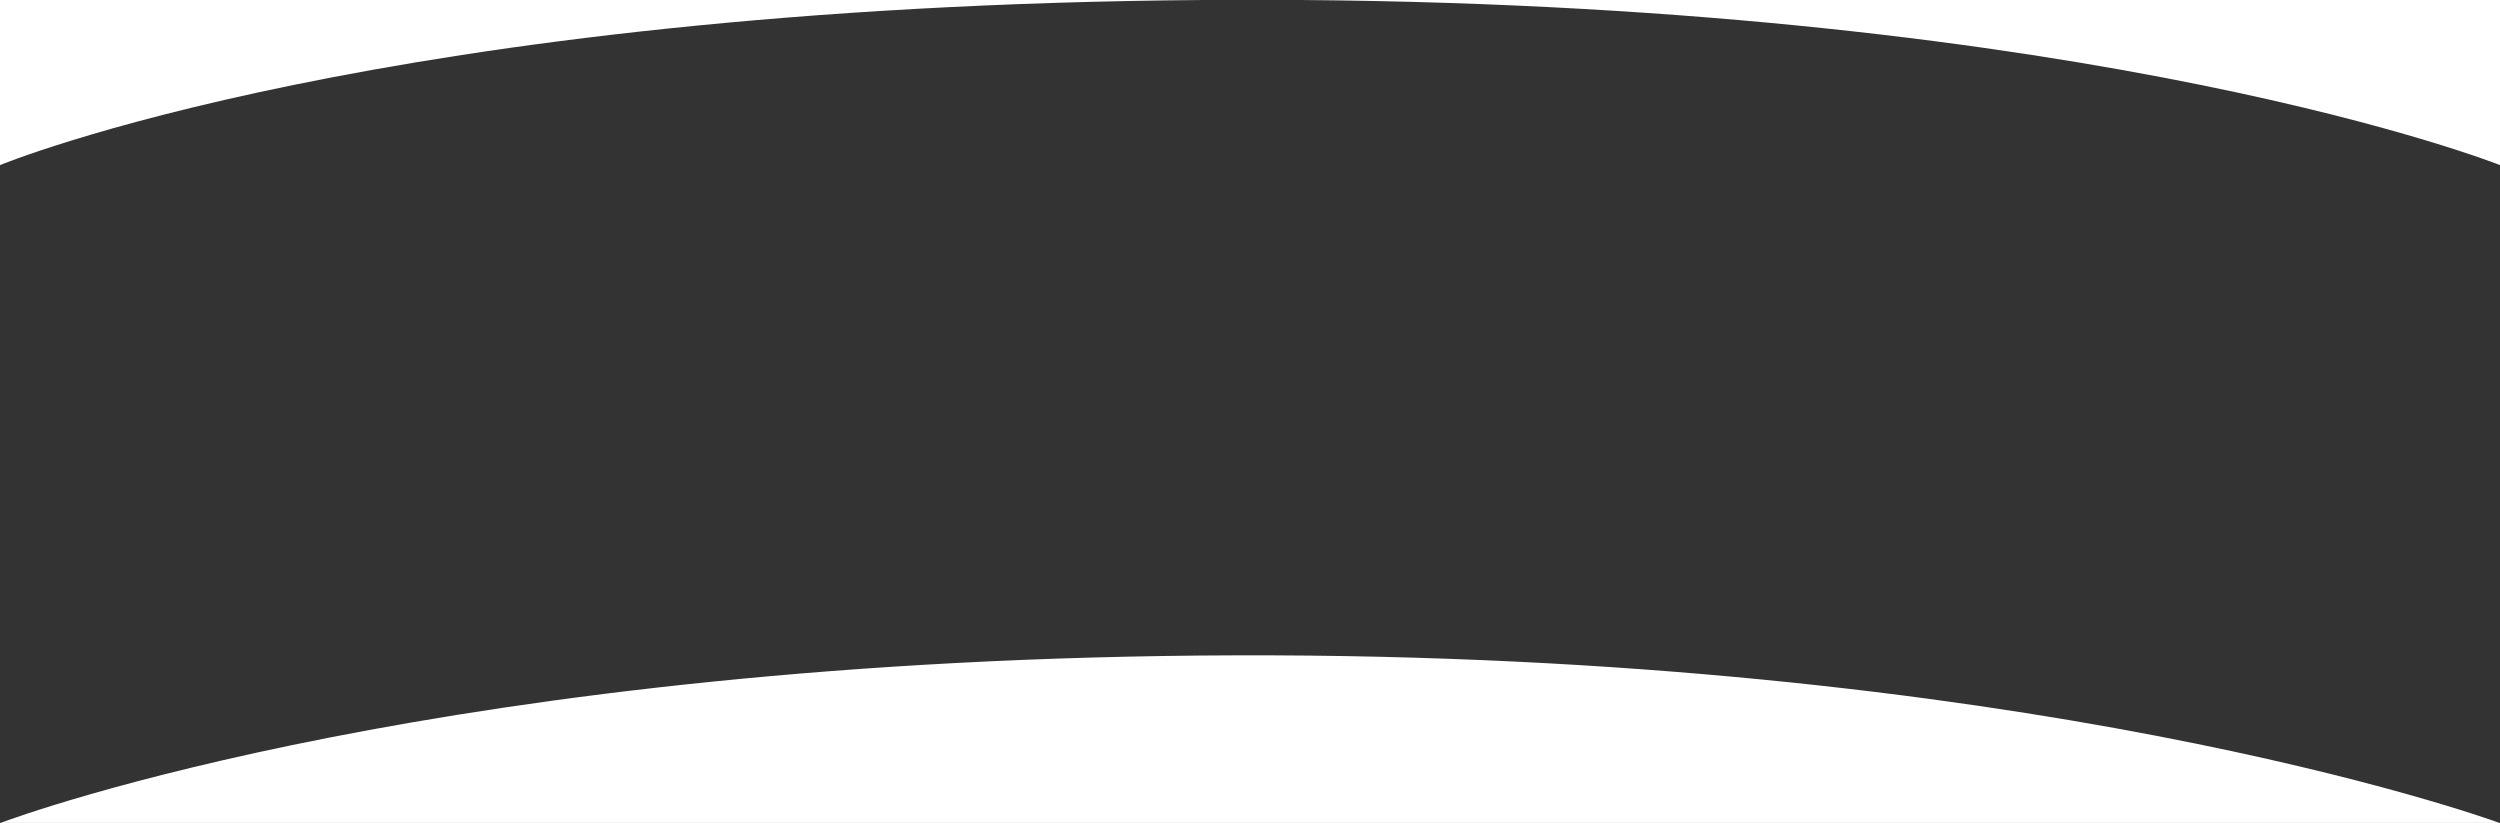 <?xml version="1.0" encoding="UTF-8"?> <!-- Generator: Adobe Illustrator 22.0.1, SVG Export Plug-In . SVG Version: 6.00 Build 0) --> <svg xmlns="http://www.w3.org/2000/svg" xmlns:xlink="http://www.w3.org/1999/xlink" id="Слой_1" x="0px" y="0px" viewBox="0 0 1920 632" style="enable-background:new 0 0 1920 632;" xml:space="preserve"><rect x="0" y="0" width="1920" height="632" fill="#333333" stroke="none"/> <style type="text/css"> .st0{fill:#FFFFFF;} </style> <g> <path class="st0" d="M0,632.1c0,0,0.1-0.1,0.4-0.1H0V632.1z"></path> <path class="st0" d="M949.4-0.1c-8.5,0-17,0.1-25.4,0.1h75.1C982.8-0.1,966.2-0.2,949.4-0.1z"></path> <path class="st0" d="M1920,632.1V632h-0.4C1919.9,632.1,1920,632.1,1920,632.1z"></path> <path class="st0" d="M949.4,503.3C344.5,505,13.1,627.2,0.4,632h1919.2C1906.2,627.1,1554.6,501.6,949.4,503.3z"></path> <path class="st0" d="M0,126.8c0,0,293.8-122,924-126.8H0V126.8z"></path> <path class="st0" d="M999.2,0C1613.7,4.8,1920,126.8,1920,126.8V0H999.2z"></path> </g> </svg> 